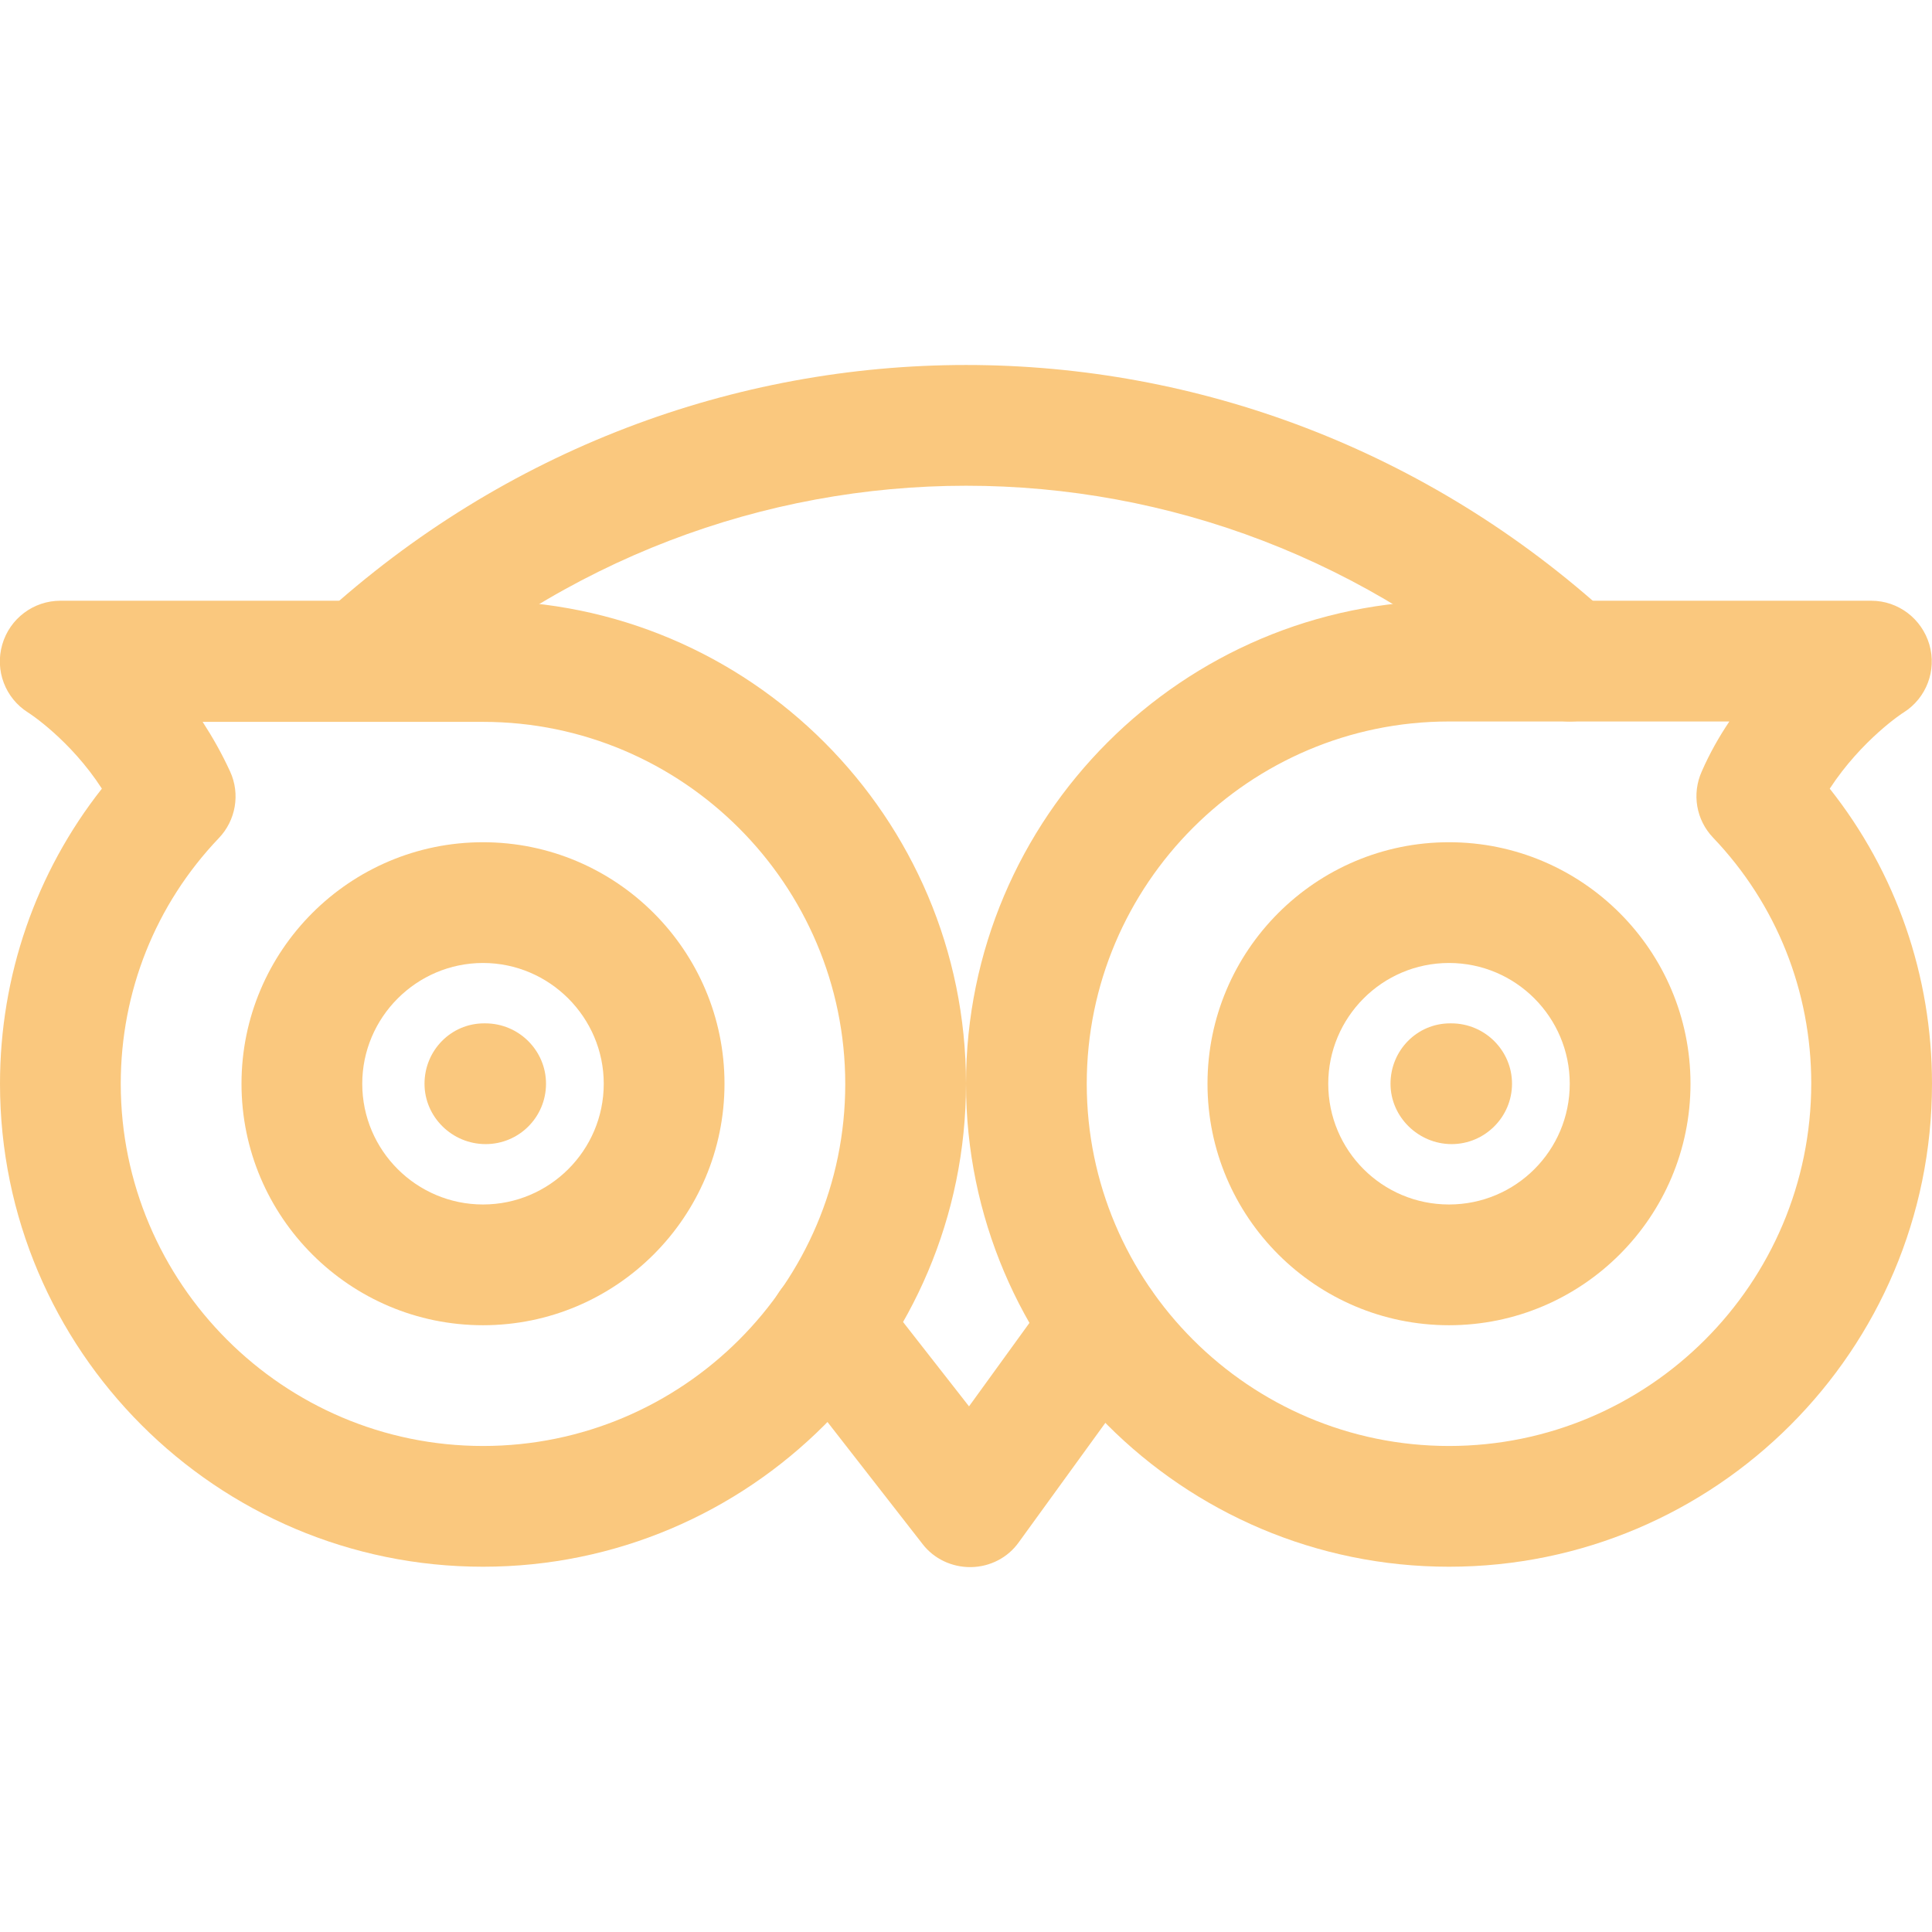 <?xml version="1.0" encoding="UTF-8"?> <!-- Generator: Adobe Illustrator 21.1.0, SVG Export Plug-In . SVG Version: 6.00 Build 0) --> <svg xmlns="http://www.w3.org/2000/svg" xmlns:xlink="http://www.w3.org/1999/xlink" id="Capa_1" x="0px" y="0px" viewBox="0 0 512 512" style="enable-background:new 0 0 512 512;" xml:space="preserve"> <style type="text/css"> .st0{fill:#FAC87E;} </style> <g> <g> <path class="st0" d="M128,159.2H16c-7.1,0-13.4,4.7-15.4,11.6c-2,6.9,0.8,14.2,6.8,18C7.6,188.9,18.6,196,27,209 C9.5,231.2,0,258.6,0,287.2c0,70.6,57.4,128,128,128s128-57.4,128-128S198.6,159.2,128,159.2z M128,383.2c-52.9,0-96-43.1-96-96 c0-24.4,9.2-47.5,26-65.1c4.5-4.7,5.7-11.7,3-17.6c-2.2-4.8-4.7-9.2-7.3-13.2H128c52.9,0,96,43.1,96,96S180.9,383.2,128,383.2z"></path> </g> </g> <g> <g> <path class="st0" d="M301.5,338.3c-7.1-5.2-17.1-3.7-22.4,3.6l-22.3,30.8l-24.4-31.2c-5.4-7-15.5-8.3-22.5-2.8 c-6.9,5.4-8.2,15.5-2.8,22.5l37.4,48c3,3.9,7.7,6.1,12.6,6.1c0.1,0,0.2,0,0.3,0c5-0.1,9.7-2.5,12.6-6.6l34.8-48 C310.2,353.5,308.7,343.5,301.5,338.3z"></path> </g> </g> <g> <g> <path class="st0" d="M426.8,163.4c-97.3-88.9-244.2-88.9-341.6,0c-6.5,6-7,16.1-1,22.6c6,6.6,16.1,7,22.6,1 c85.1-77.7,213.4-77.7,298.4,0c3.1,2.8,6.9,4.2,10.8,4.2c4.4,0,8.7-1.8,11.8-5.2C433.8,179.5,433.3,169.4,426.8,163.4z"></path> </g> </g> <g> <g> <path class="st0" d="M128,223.2c-35.3,0-64,28.7-64,64s28.7,64,64,64s64-28.7,64-64S163.3,223.2,128,223.2z M128,319.2 c-17.6,0-32-14.3-32-32c0-17.6,14.4-32,32-32s32,14.4,32,32C160,304.9,145.6,319.2,128,319.2z"></path> </g> </g> <g> <g> <path class="st0" d="M128.6,271.2h-0.3c-8.8,0-15.8,7.2-15.8,16s7.3,16,16.2,16s16-7.2,16-16S137.5,271.2,128.6,271.2z"></path> </g> </g> <g> <g> <path class="st0" d="M484.9,209c8.5-13,19.5-20.2,19.6-20.2c6-3.8,8.8-11.1,6.8-18c-2-6.8-8.2-11.6-15.4-11.6H384 c-70.6,0-128,57.4-128,128s57.4,128,128,128s128-57.4,128-128C512,258.6,502.5,231.2,484.9,209z M384,383.2c-52.9,0-96-43.1-96-96 s43.1-96,96-96h74.3c-2.7,4-5.2,8.4-7.3,13.2c-2.7,6-1.5,12.9,3,17.6c16.8,17.6,26,40.7,26,65.1C480,340.2,436.9,383.2,384,383.2z "></path> </g> </g> <g> <g> <path class="st0" d="M384,223.2c-35.3,0-64,28.7-64,64s28.7,64,64,64s64-28.7,64-64S419.3,223.2,384,223.2z M384,319.2 c-17.7,0-32-14.3-32-32c0-17.6,14.3-32,32-32s32,14.4,32,32C416,304.9,401.7,319.2,384,319.2z"></path> </g> </g> <g> <g> <path class="st0" d="M384.6,271.2h-0.3c-8.8,0-15.8,7.2-15.8,16s7.4,16,16.2,16c8.8,0,16-7.2,16-16S393.5,271.2,384.6,271.2z"></path> </g> </g> </svg> 